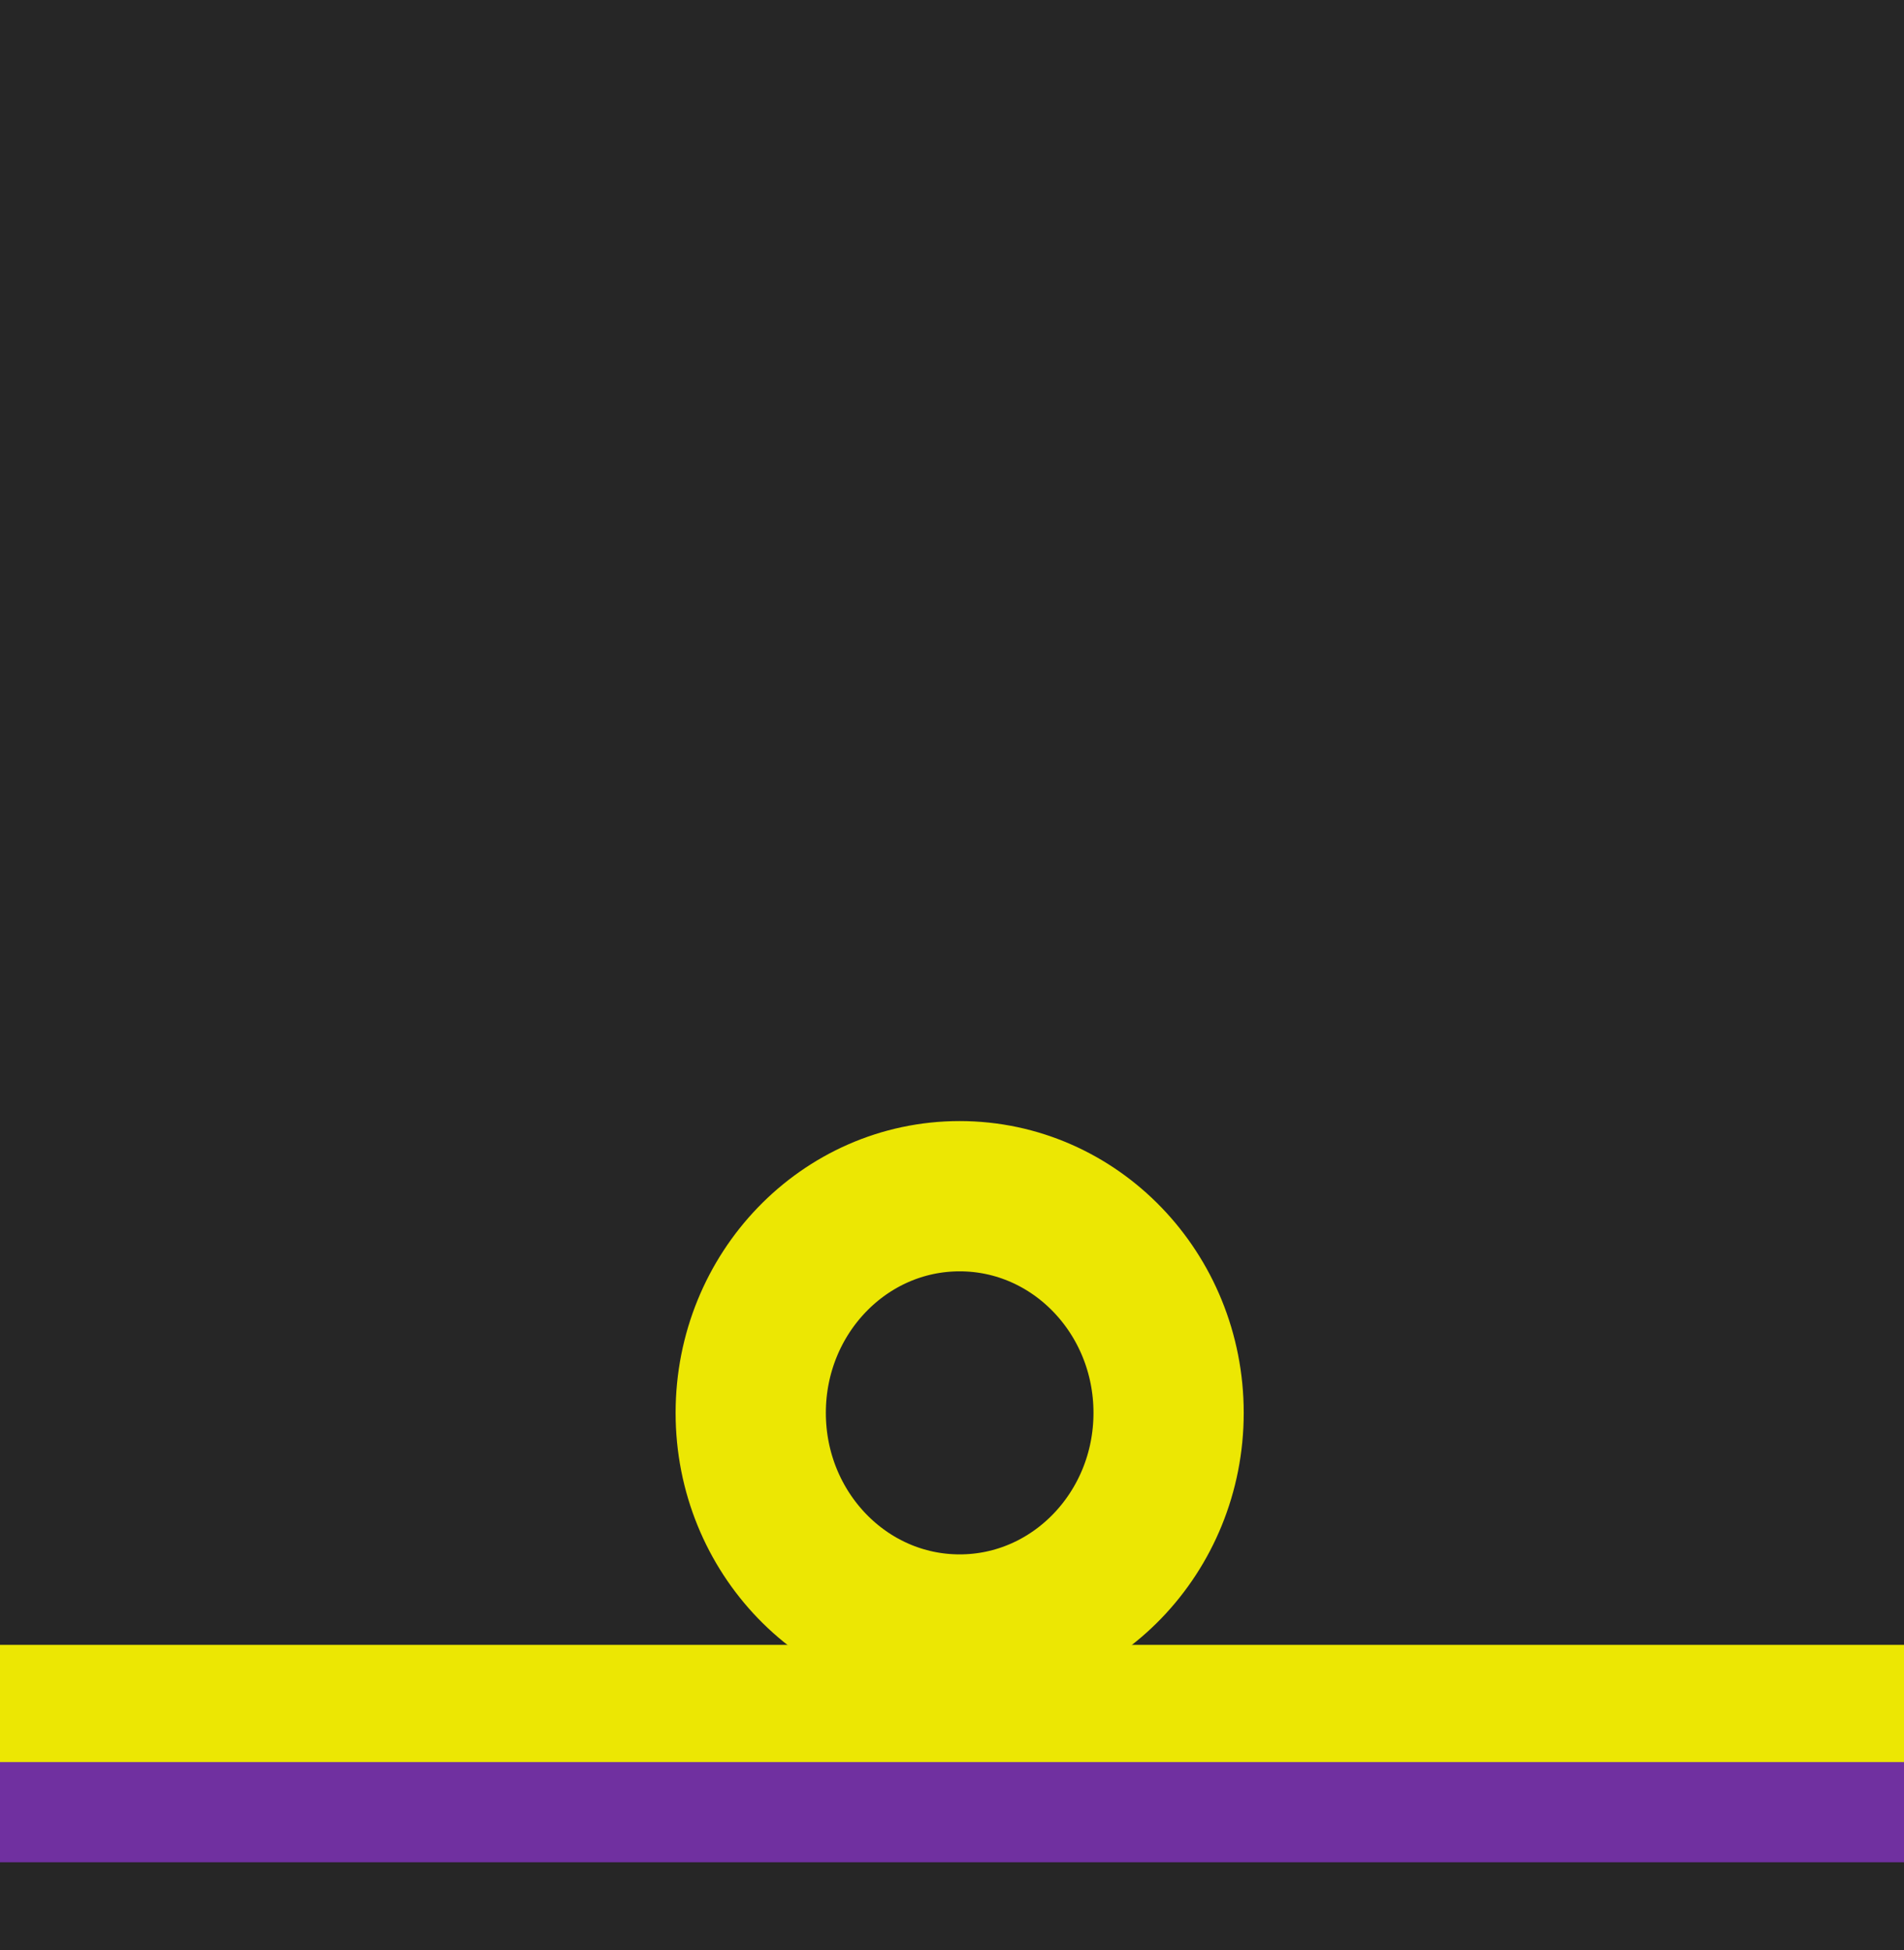 <svg xmlns="http://www.w3.org/2000/svg" width="76.038" height="77.877" viewBox="0 0 76.038 77.877">
  <g id="グループ_22269" data-name="グループ 22269" transform="translate(-41.981 -645.368)">
    <rect id="長方形_1650" data-name="長方形 1650" width="76.038" height="77.877" transform="translate(41.981 645.368)" fill="#262626"/>
    <line id="線_1170" data-name="線 1170" x2="76.038" transform="translate(41.981 714.047)" fill="none" stroke="#ece703" stroke-width="6"/>
    <g id="楕円形_334" data-name="楕円形 334" transform="translate(68.962 690.132)" fill="none" stroke="#ece703" stroke-width="6">
      <ellipse cx="11.344" cy="11.651" rx="11.344" ry="11.651" stroke="none"/>
      <ellipse cx="11.344" cy="11.651" rx="8.344" ry="8.651" fill="none"/>
    </g>
    <line id="線_1170-2" data-name="線 1170" x2="76.038" transform="translate(41.981 717.727)" fill="none" stroke="#7030a0" stroke-width="4"/>
  </g>
</svg>
